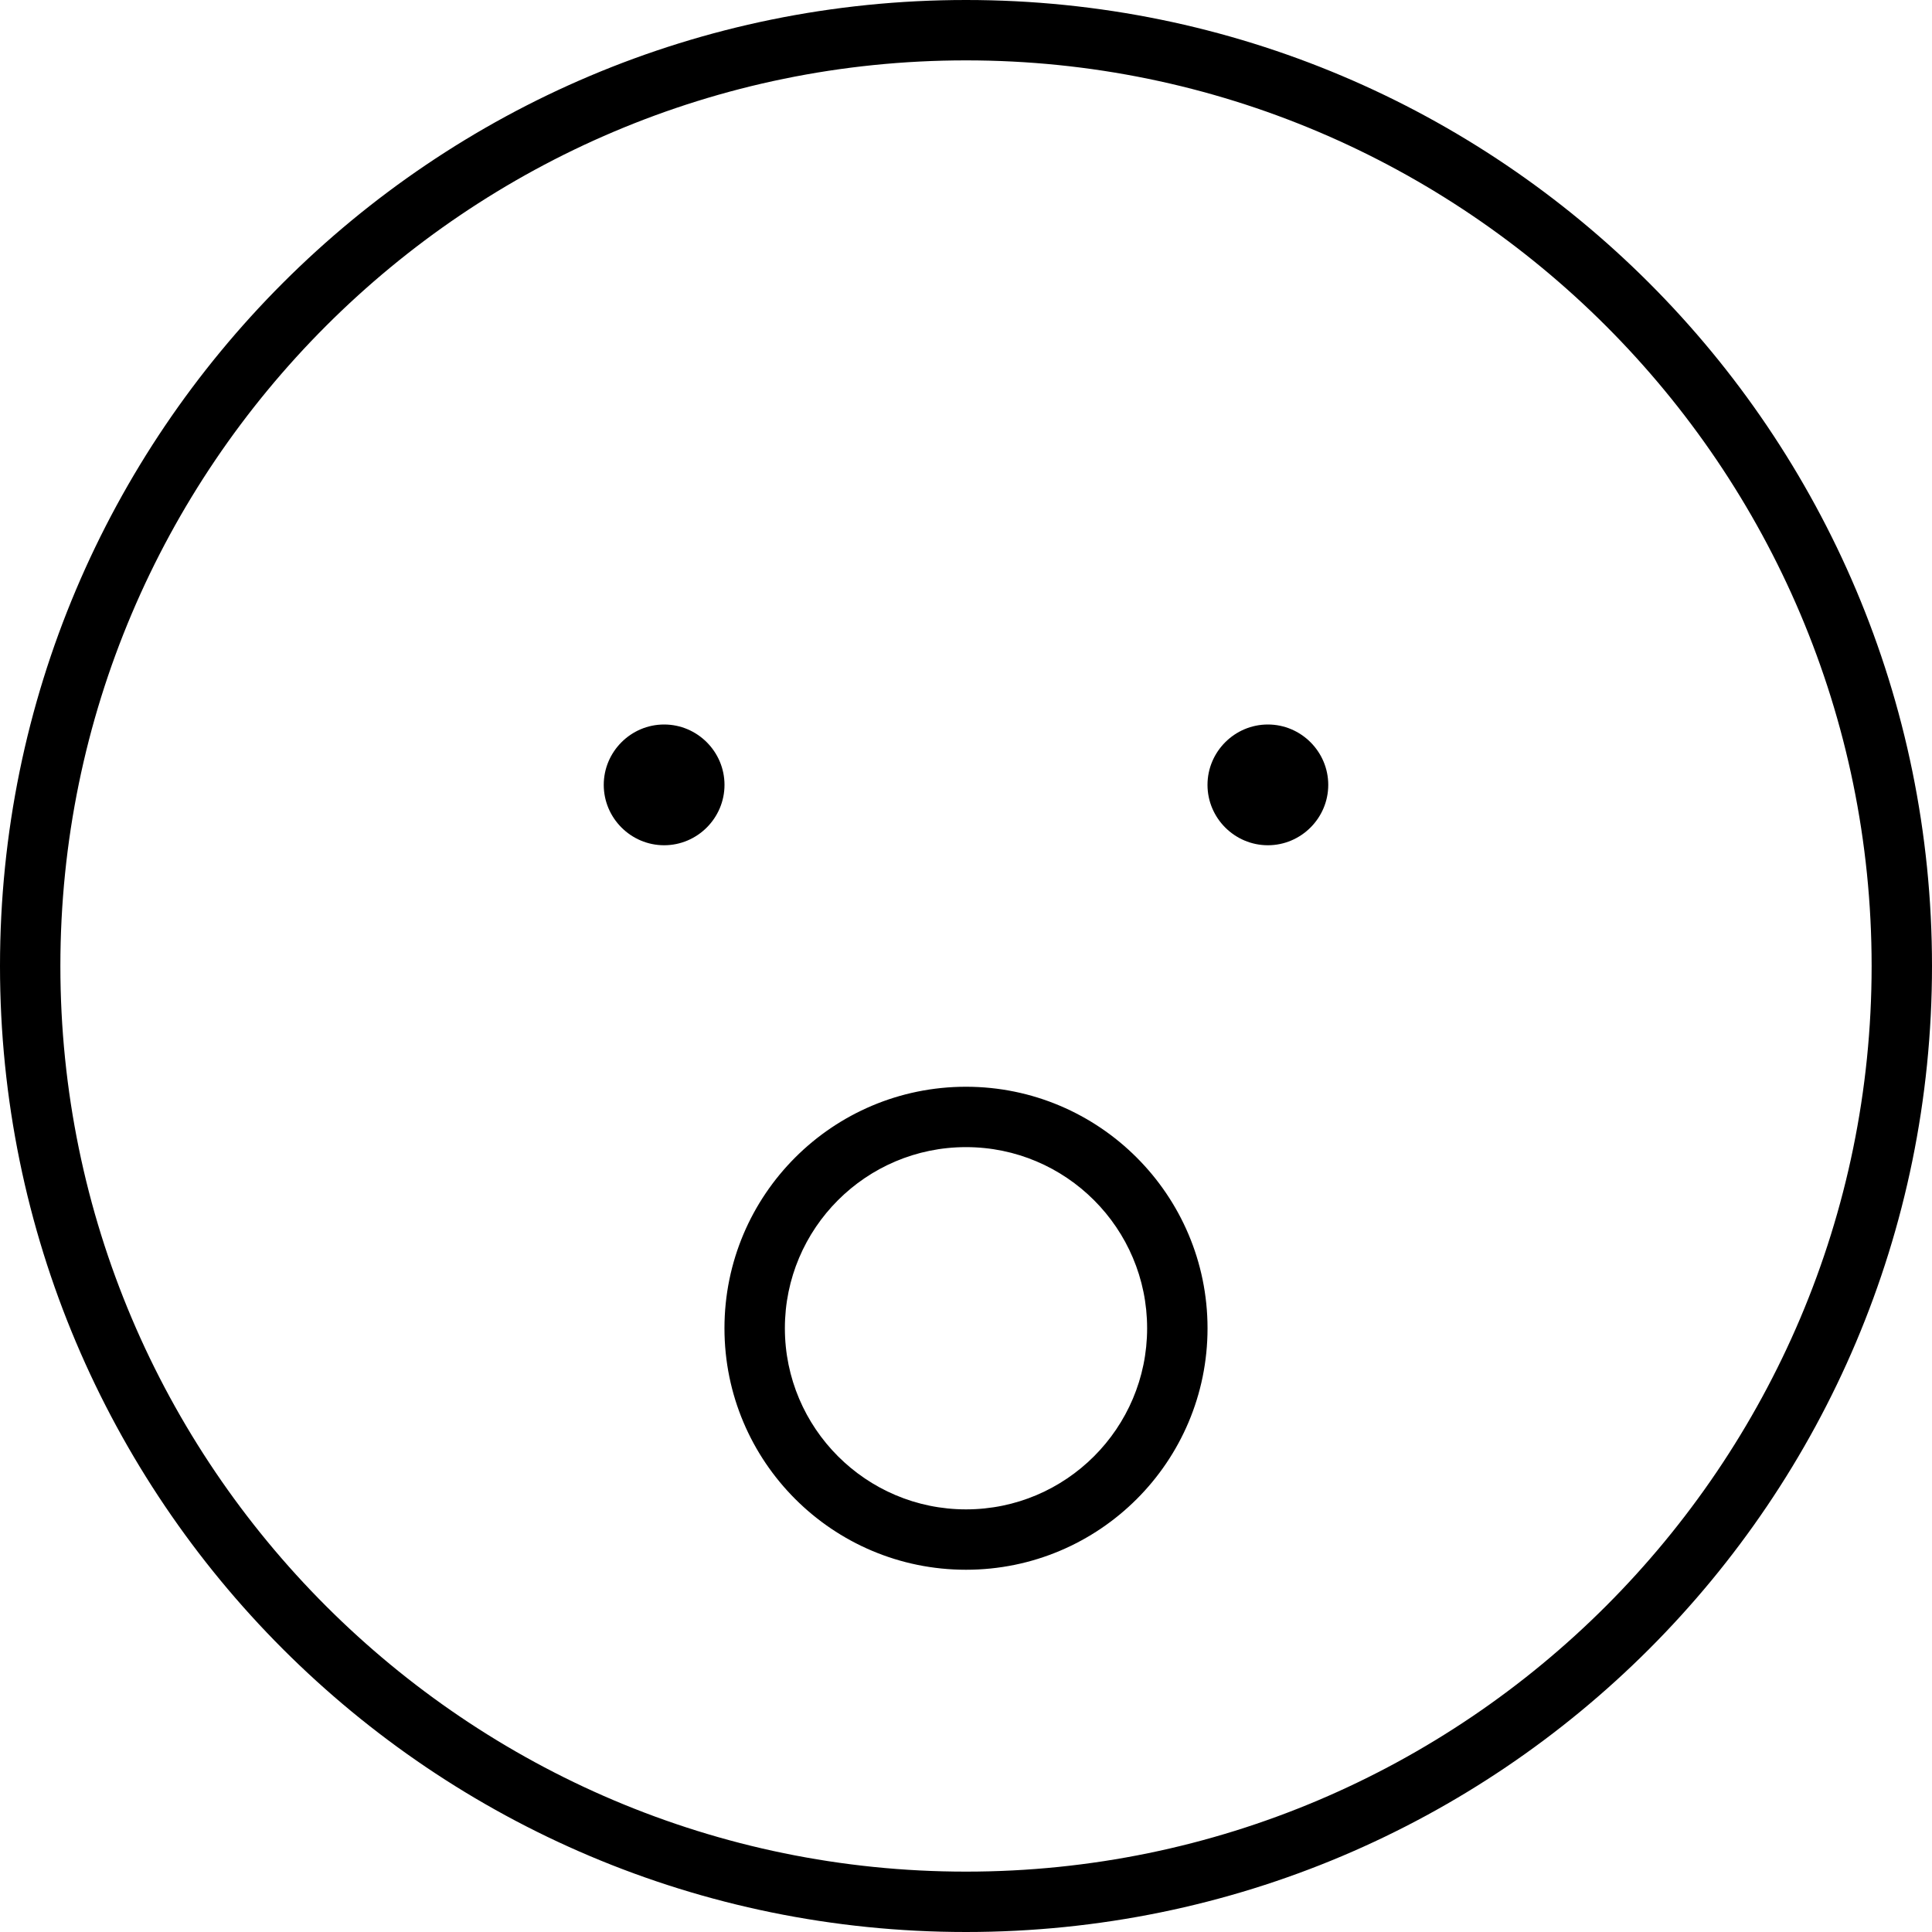 <svg xmlns="http://www.w3.org/2000/svg" viewBox="0 0 512 512"><!--! Font Awesome Pro 6.0.0-alpha3 by @fontawesome - https://fontawesome.com License - https://fontawesome.com/license (Commercial License) --><path d="M176 192C167.2 192 160 199.2 160 208C160 216.8 167.2 224 176 224S192 216.8 192 208C192 199.2 184.8 192 176 192zM256 288c-35.35 0-64.01 28.65-64.01 64c0 35.35 28.67 64 64.01 64s64.01-28.65 64.01-64C320 316.7 291.3 288 256 288zM256 400c-26.47 0-48-21.53-48-48S229.5 304 256 304s48 21.53 48 48S282.5 400 256 400zM336 192C327.2 192 320 199.2 320 208C320 216.8 327.2 224 336 224S352 216.8 352 208C352 199.2 344.8 192 336 192zM256 0C114.6 0 0 114.6 0 256s114.6 256 256 256s256-114.6 256-256S397.4 0 256 0zM256 496c-132.3 0-240-107.7-240-240S123.7 16 256 16s240 107.7 240 240S388.3 496 256 496z"/></svg>